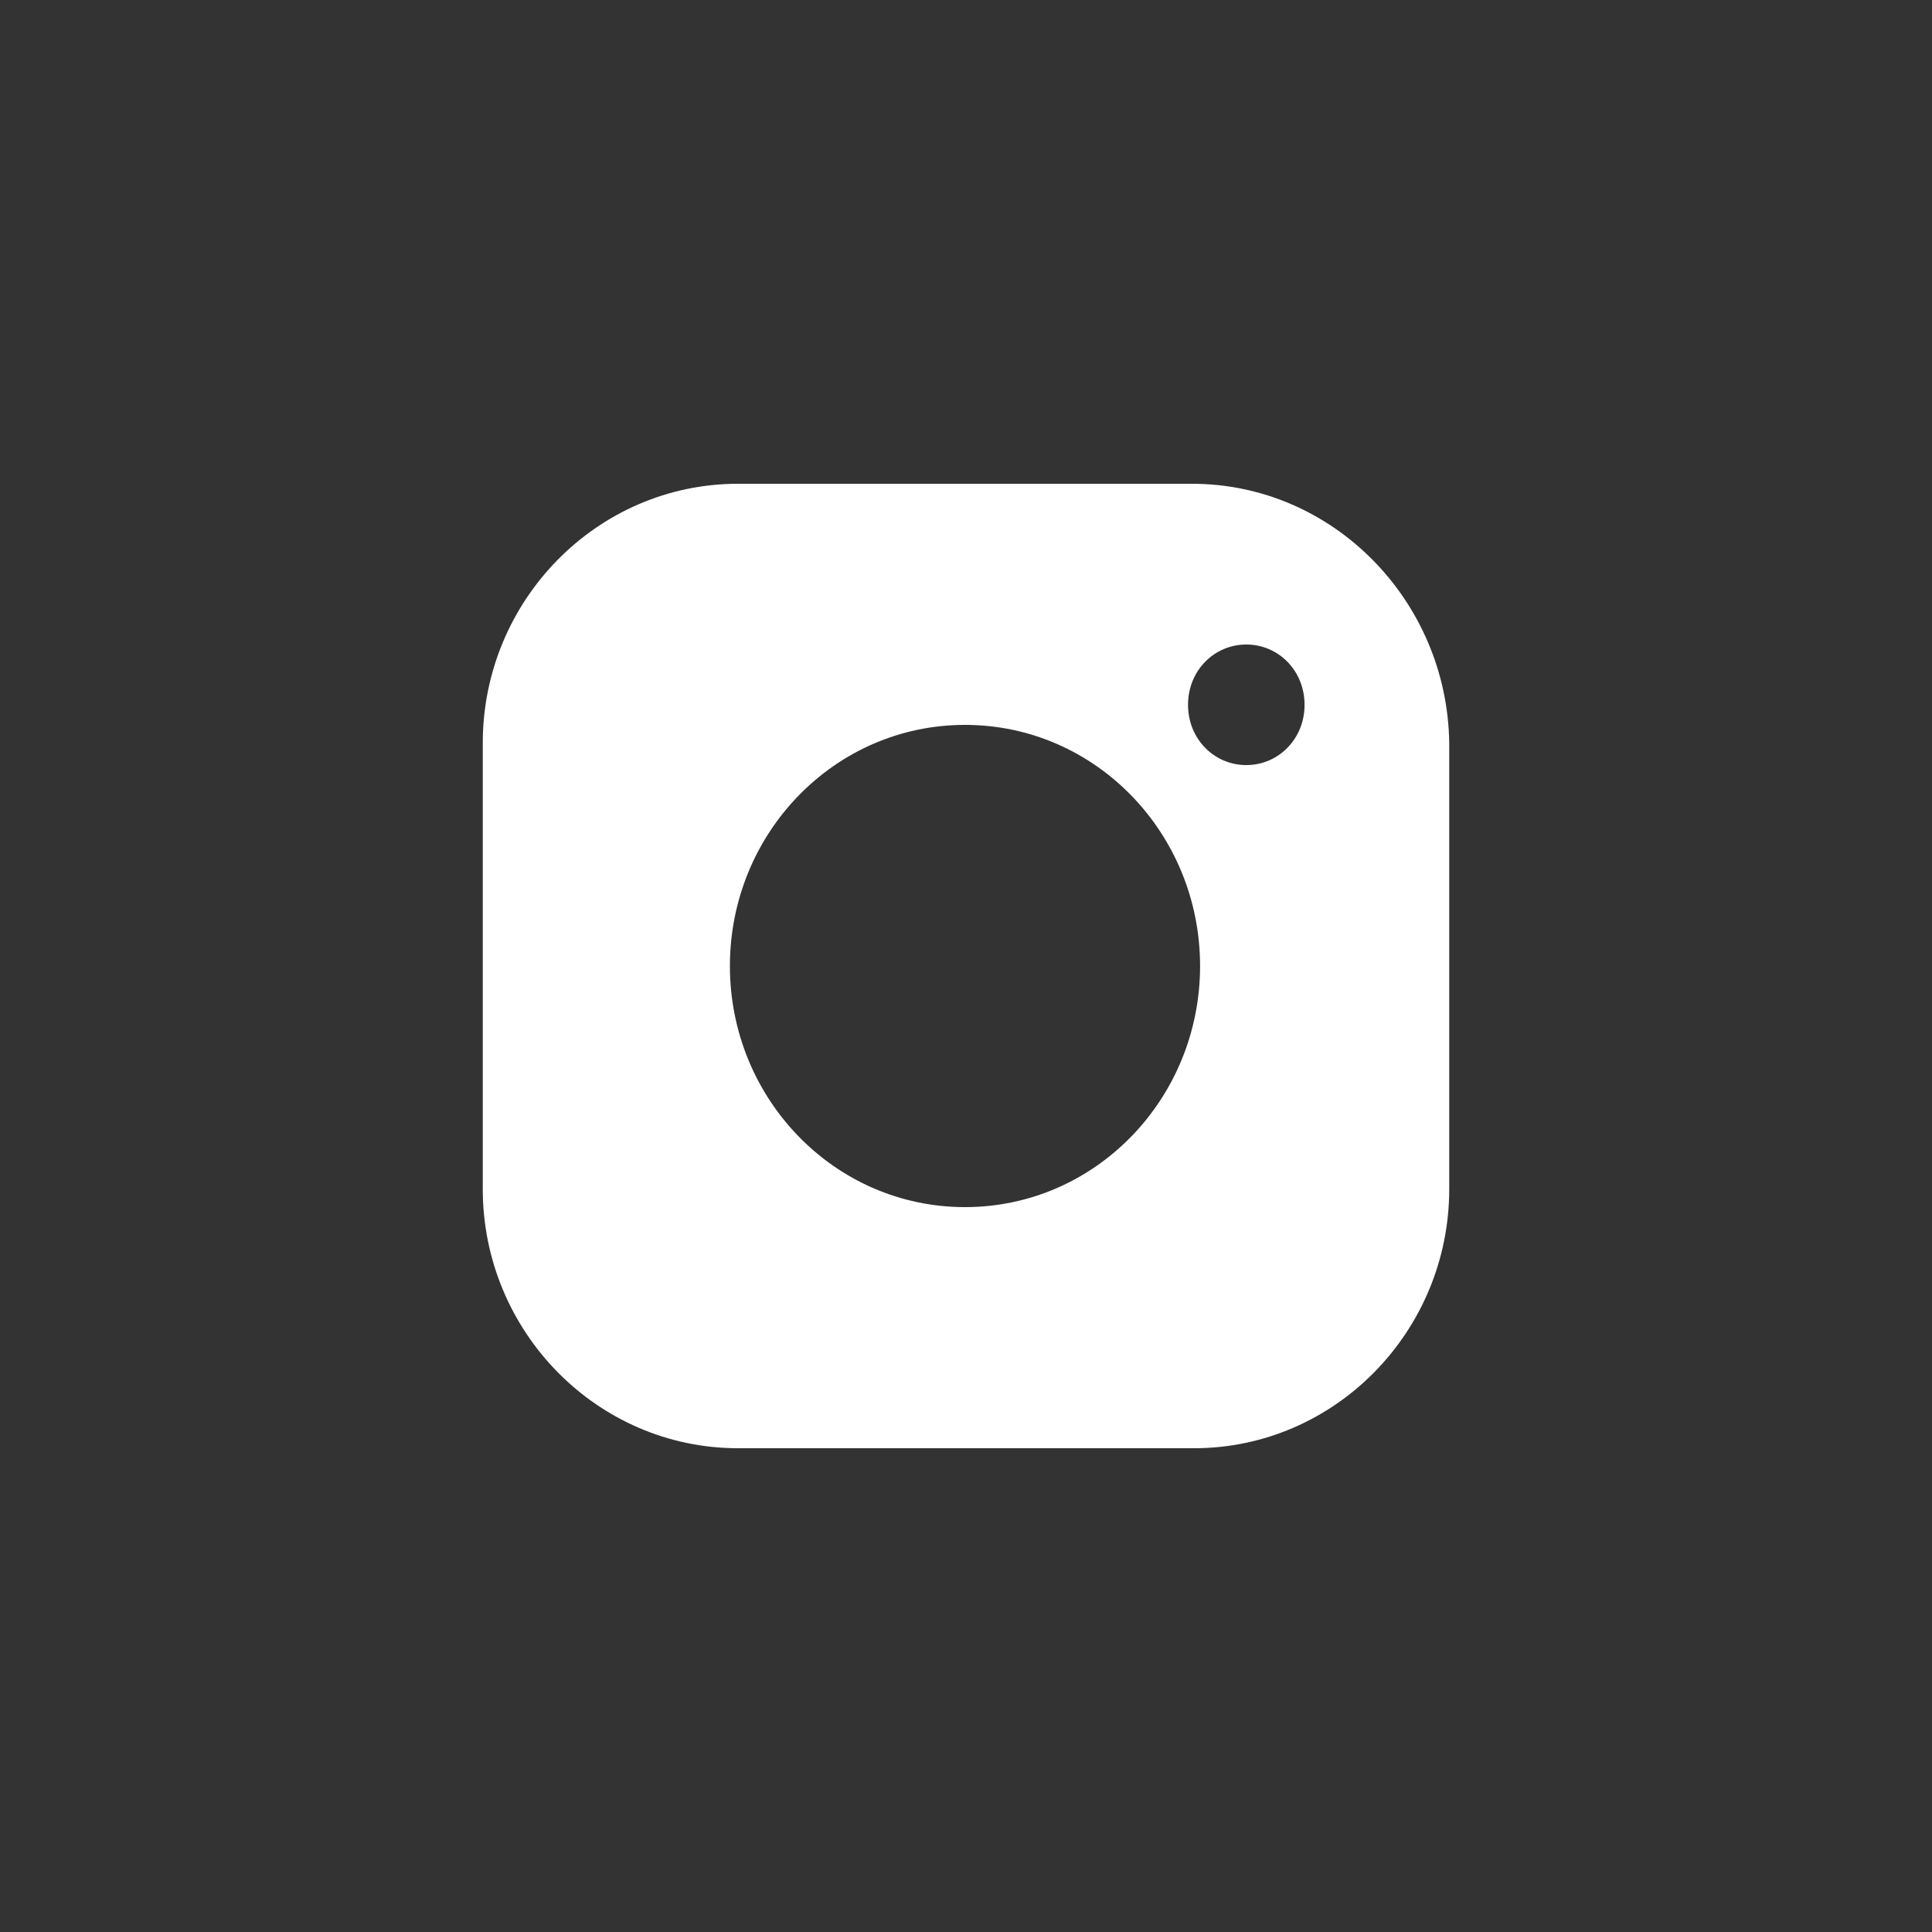 <?xml version="1.0" encoding="UTF-8" standalone="no"?> <svg xmlns="http://www.w3.org/2000/svg" xmlns:xlink="http://www.w3.org/1999/xlink" width="400" height="400" viewBox="0 0 400 400" xml:space="preserve"><rect x="0" y="0" width="400" height="400" fill="#333333" stroke="none"/> <desc>Created with Fabric.js 3.6.2</desc> <defs> </defs> <g transform="matrix(4.16 0 0 4.16 200 200)" id="Layer_2"> <path style="stroke: none; stroke-width: 1; stroke-dasharray: none; stroke-linecap: butt; stroke-dashoffset: 0; stroke-linejoin: miter; stroke-miterlimit: 4; fill: rgb(255,255,255); fill-rule: nonzero; opacity: 1;" transform=" translate(-32.05, -32)" d="M 20.7 56 h 22.7 c 7 0 12.7 -5.8 12.7 -12.9 V 20.9 C 56 13.8 50.3 8 43.3 8 H 20.7 C 13.7 8 8 13.8 8 20.9 v 22.2 C 8 50.2 13.7 56 20.7 56 z M 46 16 c 1.6 0 2.9 1.3 2.9 3 c 0 1.7 -1.3 3 -2.9 3 s -2.9 -1.3 -2.9 -3 C 43.1 17.3 44.4 16 46 16 z M 32 20 c 6.5 0 11.7 5.4 11.7 12 S 38.5 44 32 44 s -11.7 -5.4 -11.7 -12 S 25.5 20 32 20 z" stroke-linecap="round"></path> </g> </svg> 